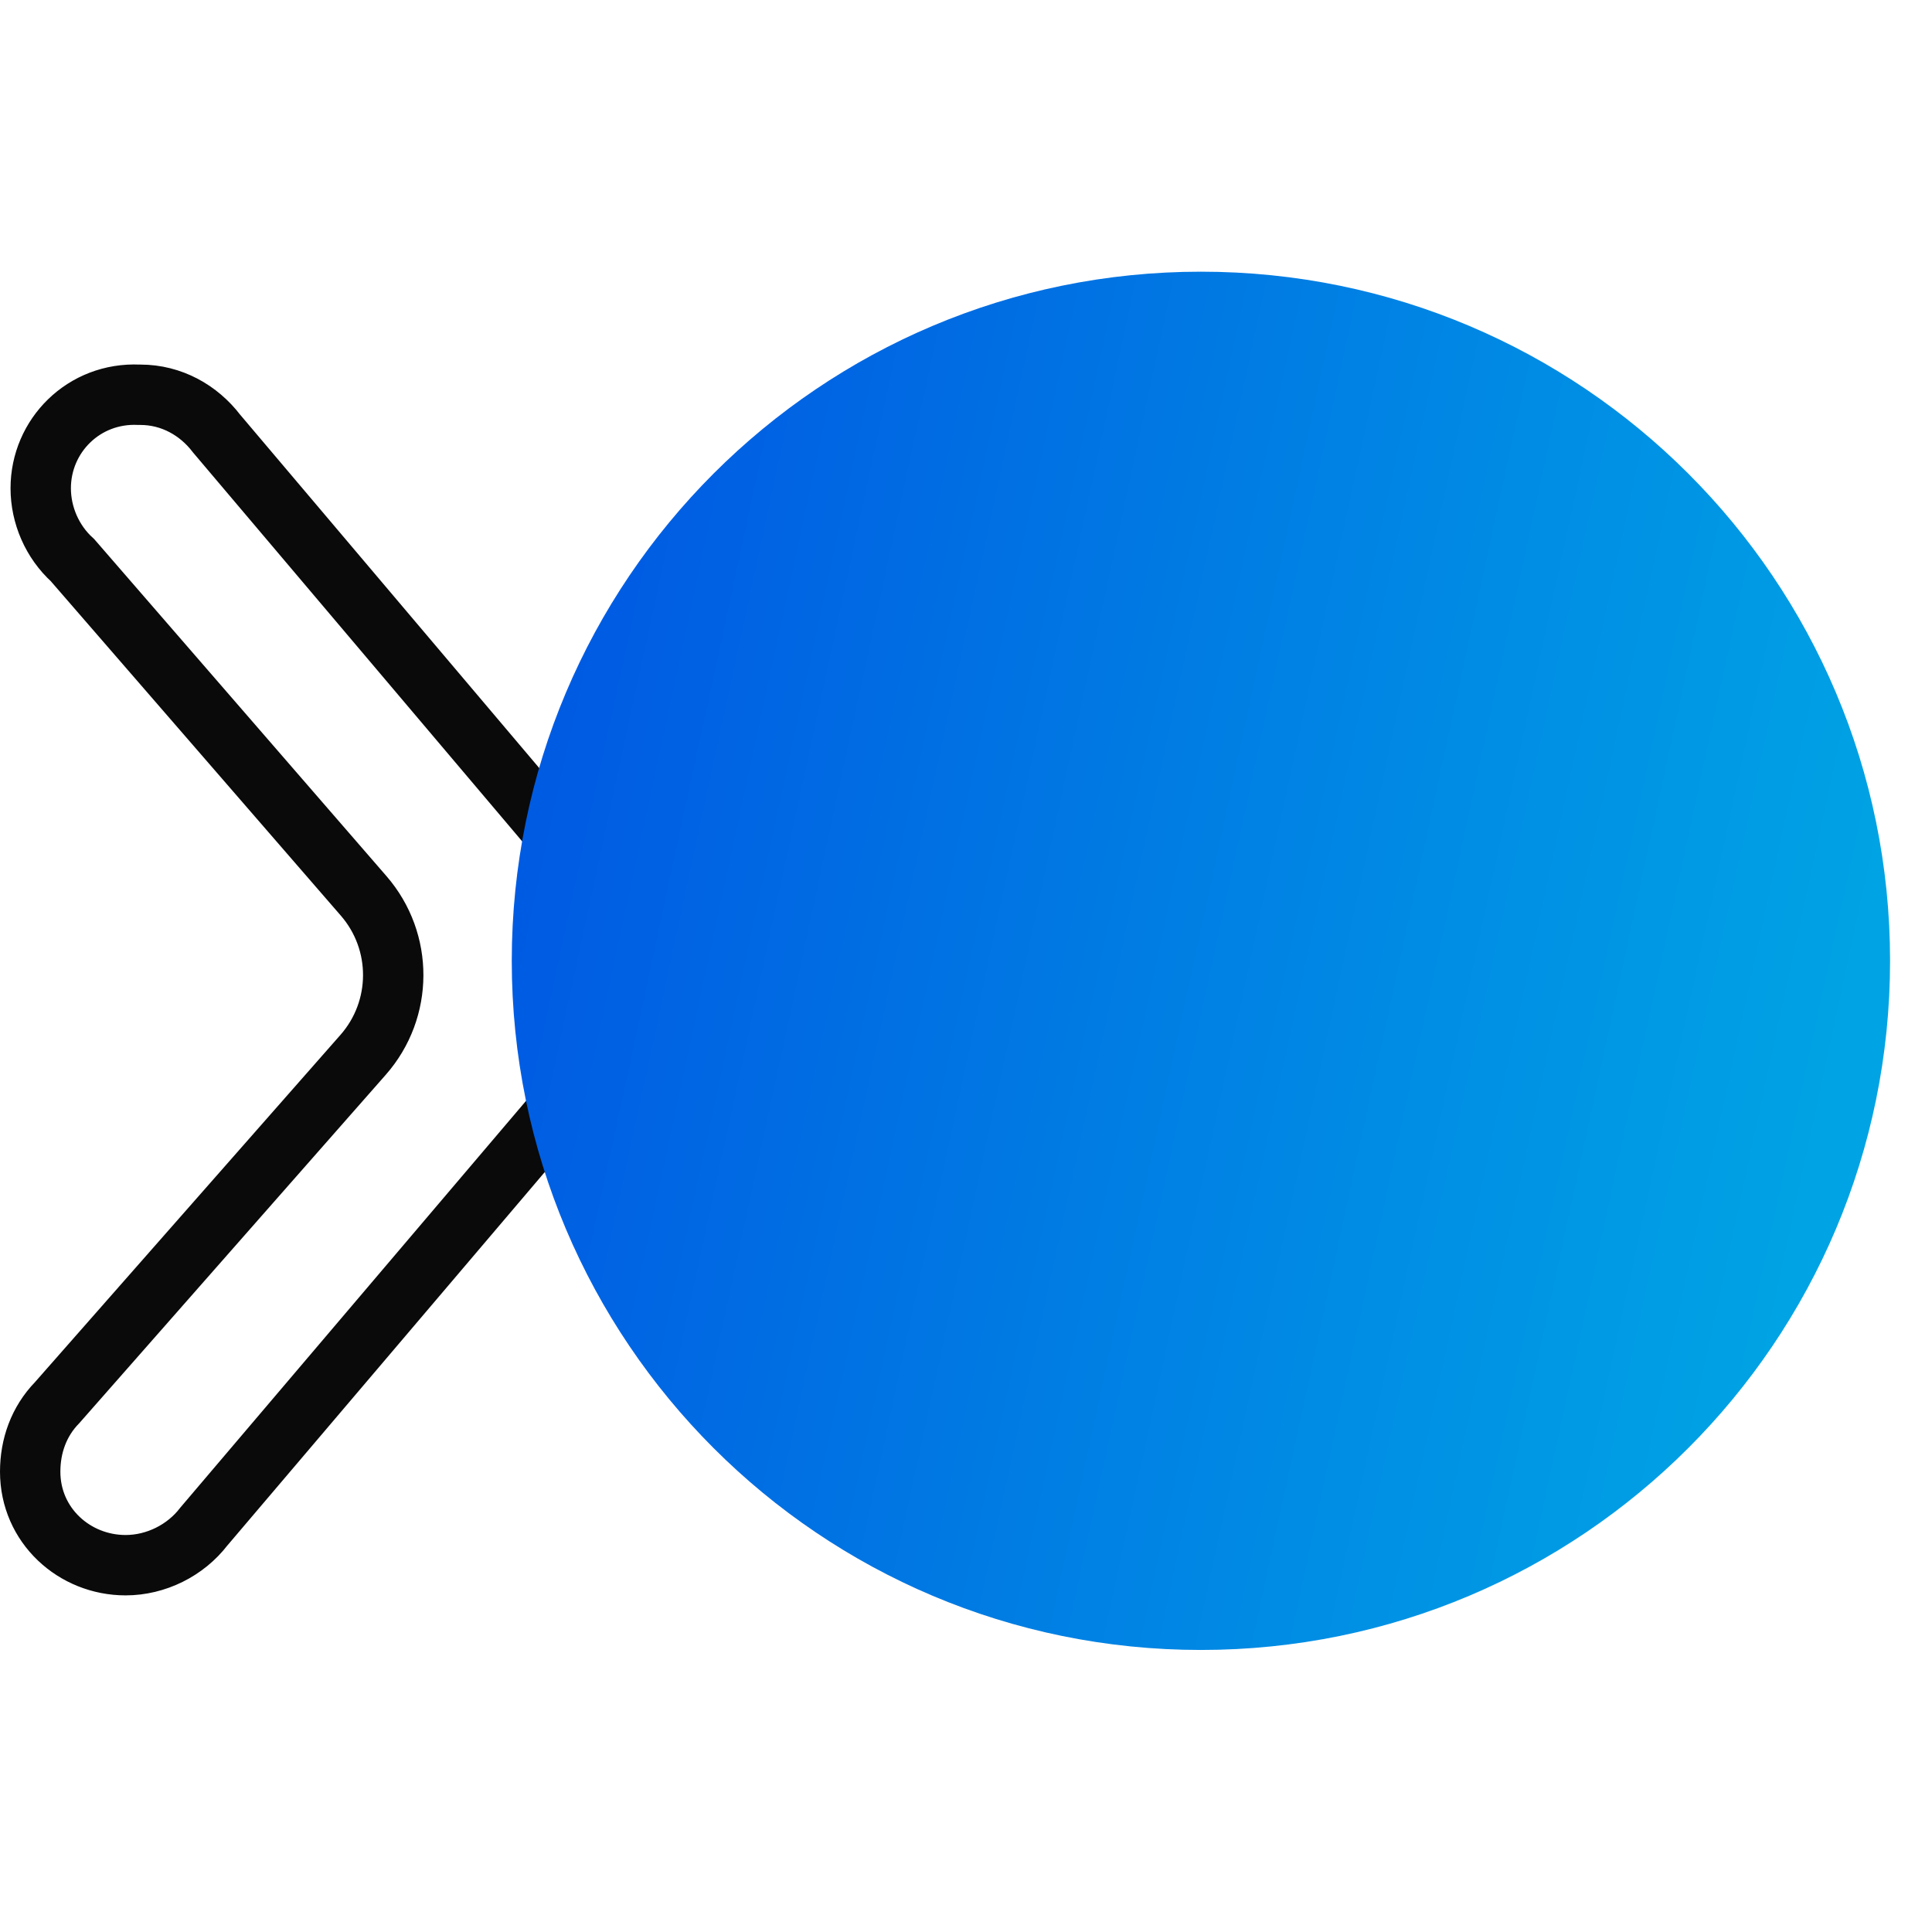 <svg width="64" height="64" viewBox="0 0 64 64" fill="none" xmlns="http://www.w3.org/2000/svg">
<path d="M4.161 51.849C5.163 51.849 6.145 51.362 6.754 50.567L18.455 36.801L30.222 50.568C30.824 51.355 31.793 51.84 32.784 51.849C34.568 51.938 35.975 50.468 35.975 48.752C35.975 47.989 35.701 47.102 35.08 46.463L22.639 32.319L34.572 18.557C35.248 17.945 35.626 17.062 35.626 16.174V16.104C35.626 14.302 34.065 12.993 32.366 13.077C31.343 13.087 30.452 13.6 29.872 14.361L18.522 27.769L7.173 14.361C6.587 13.592 5.684 13.077 4.649 13.077H4.605C2.778 12.992 1.349 14.435 1.349 16.174C1.349 17.062 1.727 17.945 2.403 18.557L12.048 29.679C13.359 31.191 13.351 33.439 12.029 34.942L1.895 46.462C1.283 47.09 1 47.904 1 48.752C1 50.533 2.464 51.849 4.161 51.849Z" stroke="#0A0A0A" stroke-width="2"/>
<path d="M39.782 54.657C52.39 54.657 62.611 44.437 62.611 31.829C62.611 19.221 52.39 9 39.782 9C27.174 9 16.953 19.221 16.953 31.829C16.953 44.437 27.174 54.657 39.782 54.657Z" fill="url(#paint0_linear_5372_3973)"/>
<defs>
<linearGradient id="paint0_linear_5372_3973" x1="16.953" y1="31.829" x2="60.569" y2="41.266" gradientUnits="userSpaceOnUse">
<stop stop-color="#005BE3"/>
<stop offset="0.99" stop-color="#00A4E4"/>
</linearGradient>
</defs>
</svg>
